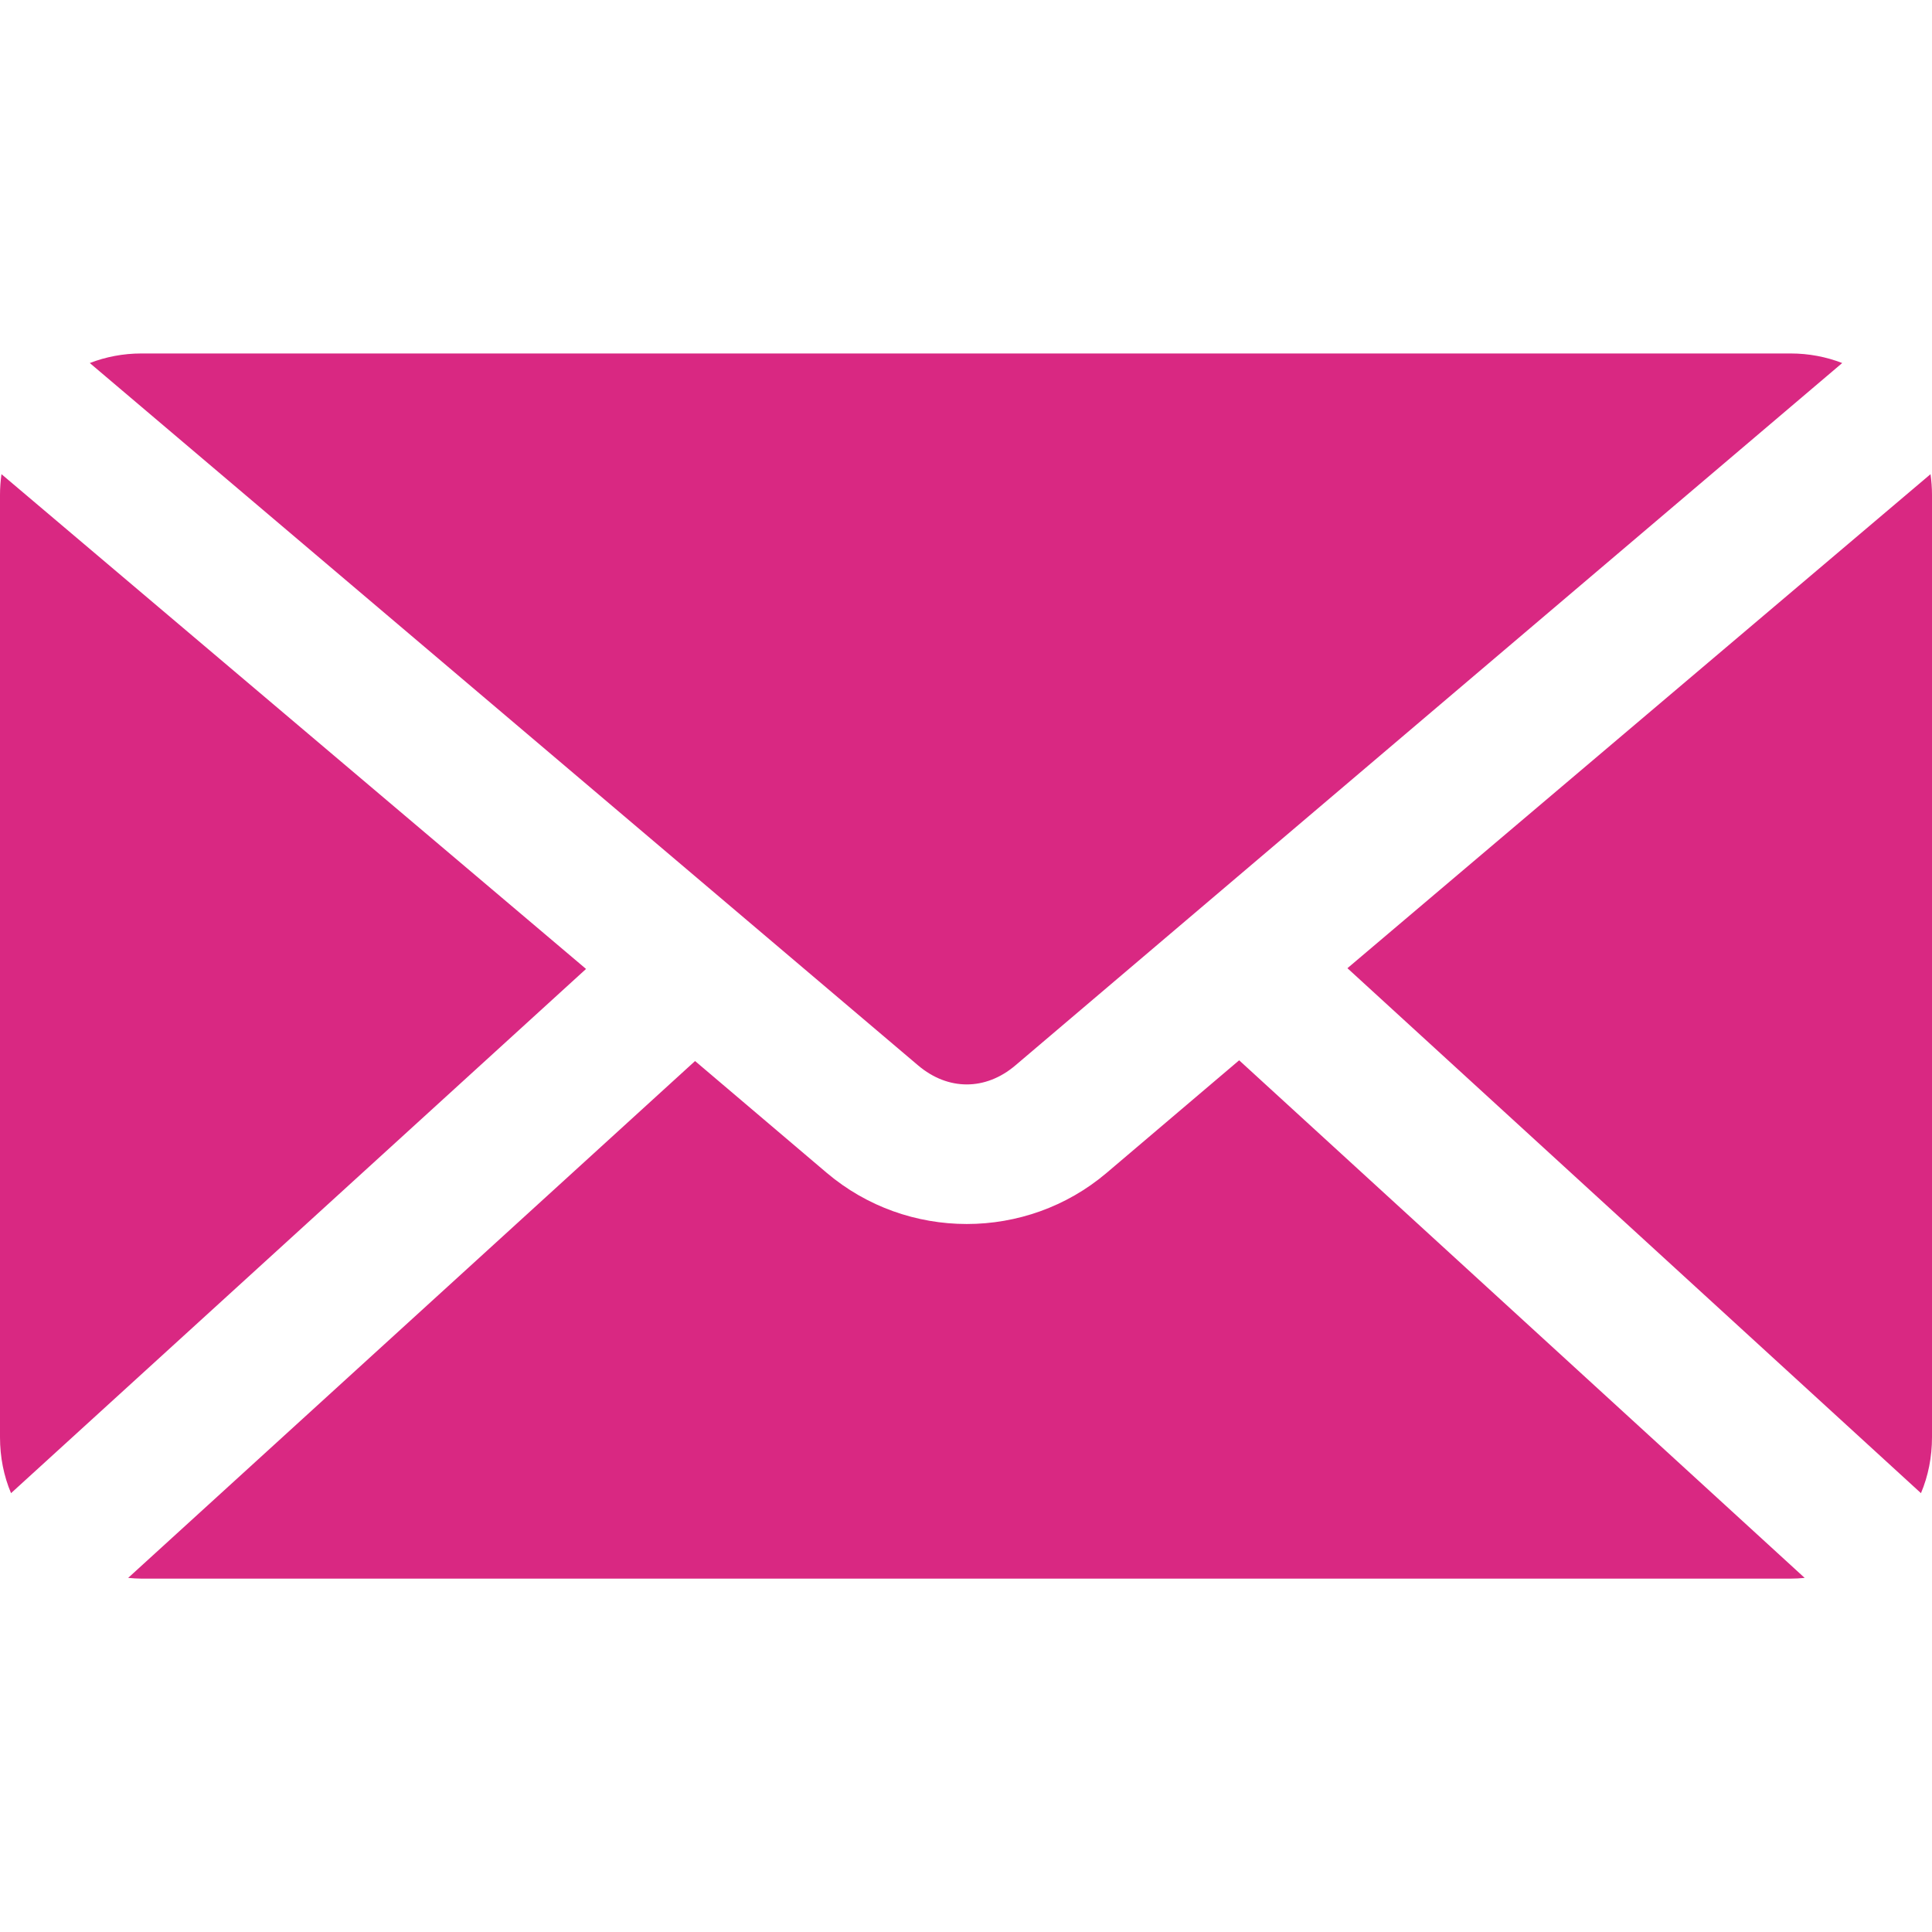 <svg width="21" height="21" viewBox="0 0 21 21" fill="none" xmlns="http://www.w3.org/2000/svg">
<path fill-rule="evenodd" clip-rule="evenodd" d="M1.537 3.842C1.339 3.842 1.149 3.879 0.976 3.946L9.98 11.581C10.305 11.856 10.712 11.856 11.036 11.581L20.024 3.946C19.851 3.879 19.662 3.842 19.463 3.842H1.537ZM0.016 5.154C0.006 5.226 0 5.303 0 5.378V15.622C0 15.837 0.041 16.044 0.12 16.23L6.37 10.532L0.016 5.154ZM20.984 5.154L14.646 10.524L20.88 16.23C20.959 16.044 21 15.837 21 15.622V5.378C21 5.303 20.994 5.226 20.984 5.154H20.984ZM13.469 11.525L12.028 12.749C11.155 13.49 9.861 13.489 8.987 12.749L7.555 11.533L1.393 17.151C1.44 17.155 1.489 17.159 1.537 17.159H19.463C19.514 17.159 19.567 17.156 19.616 17.151L13.469 11.525Z" fill="#D92882"/>
</svg>
